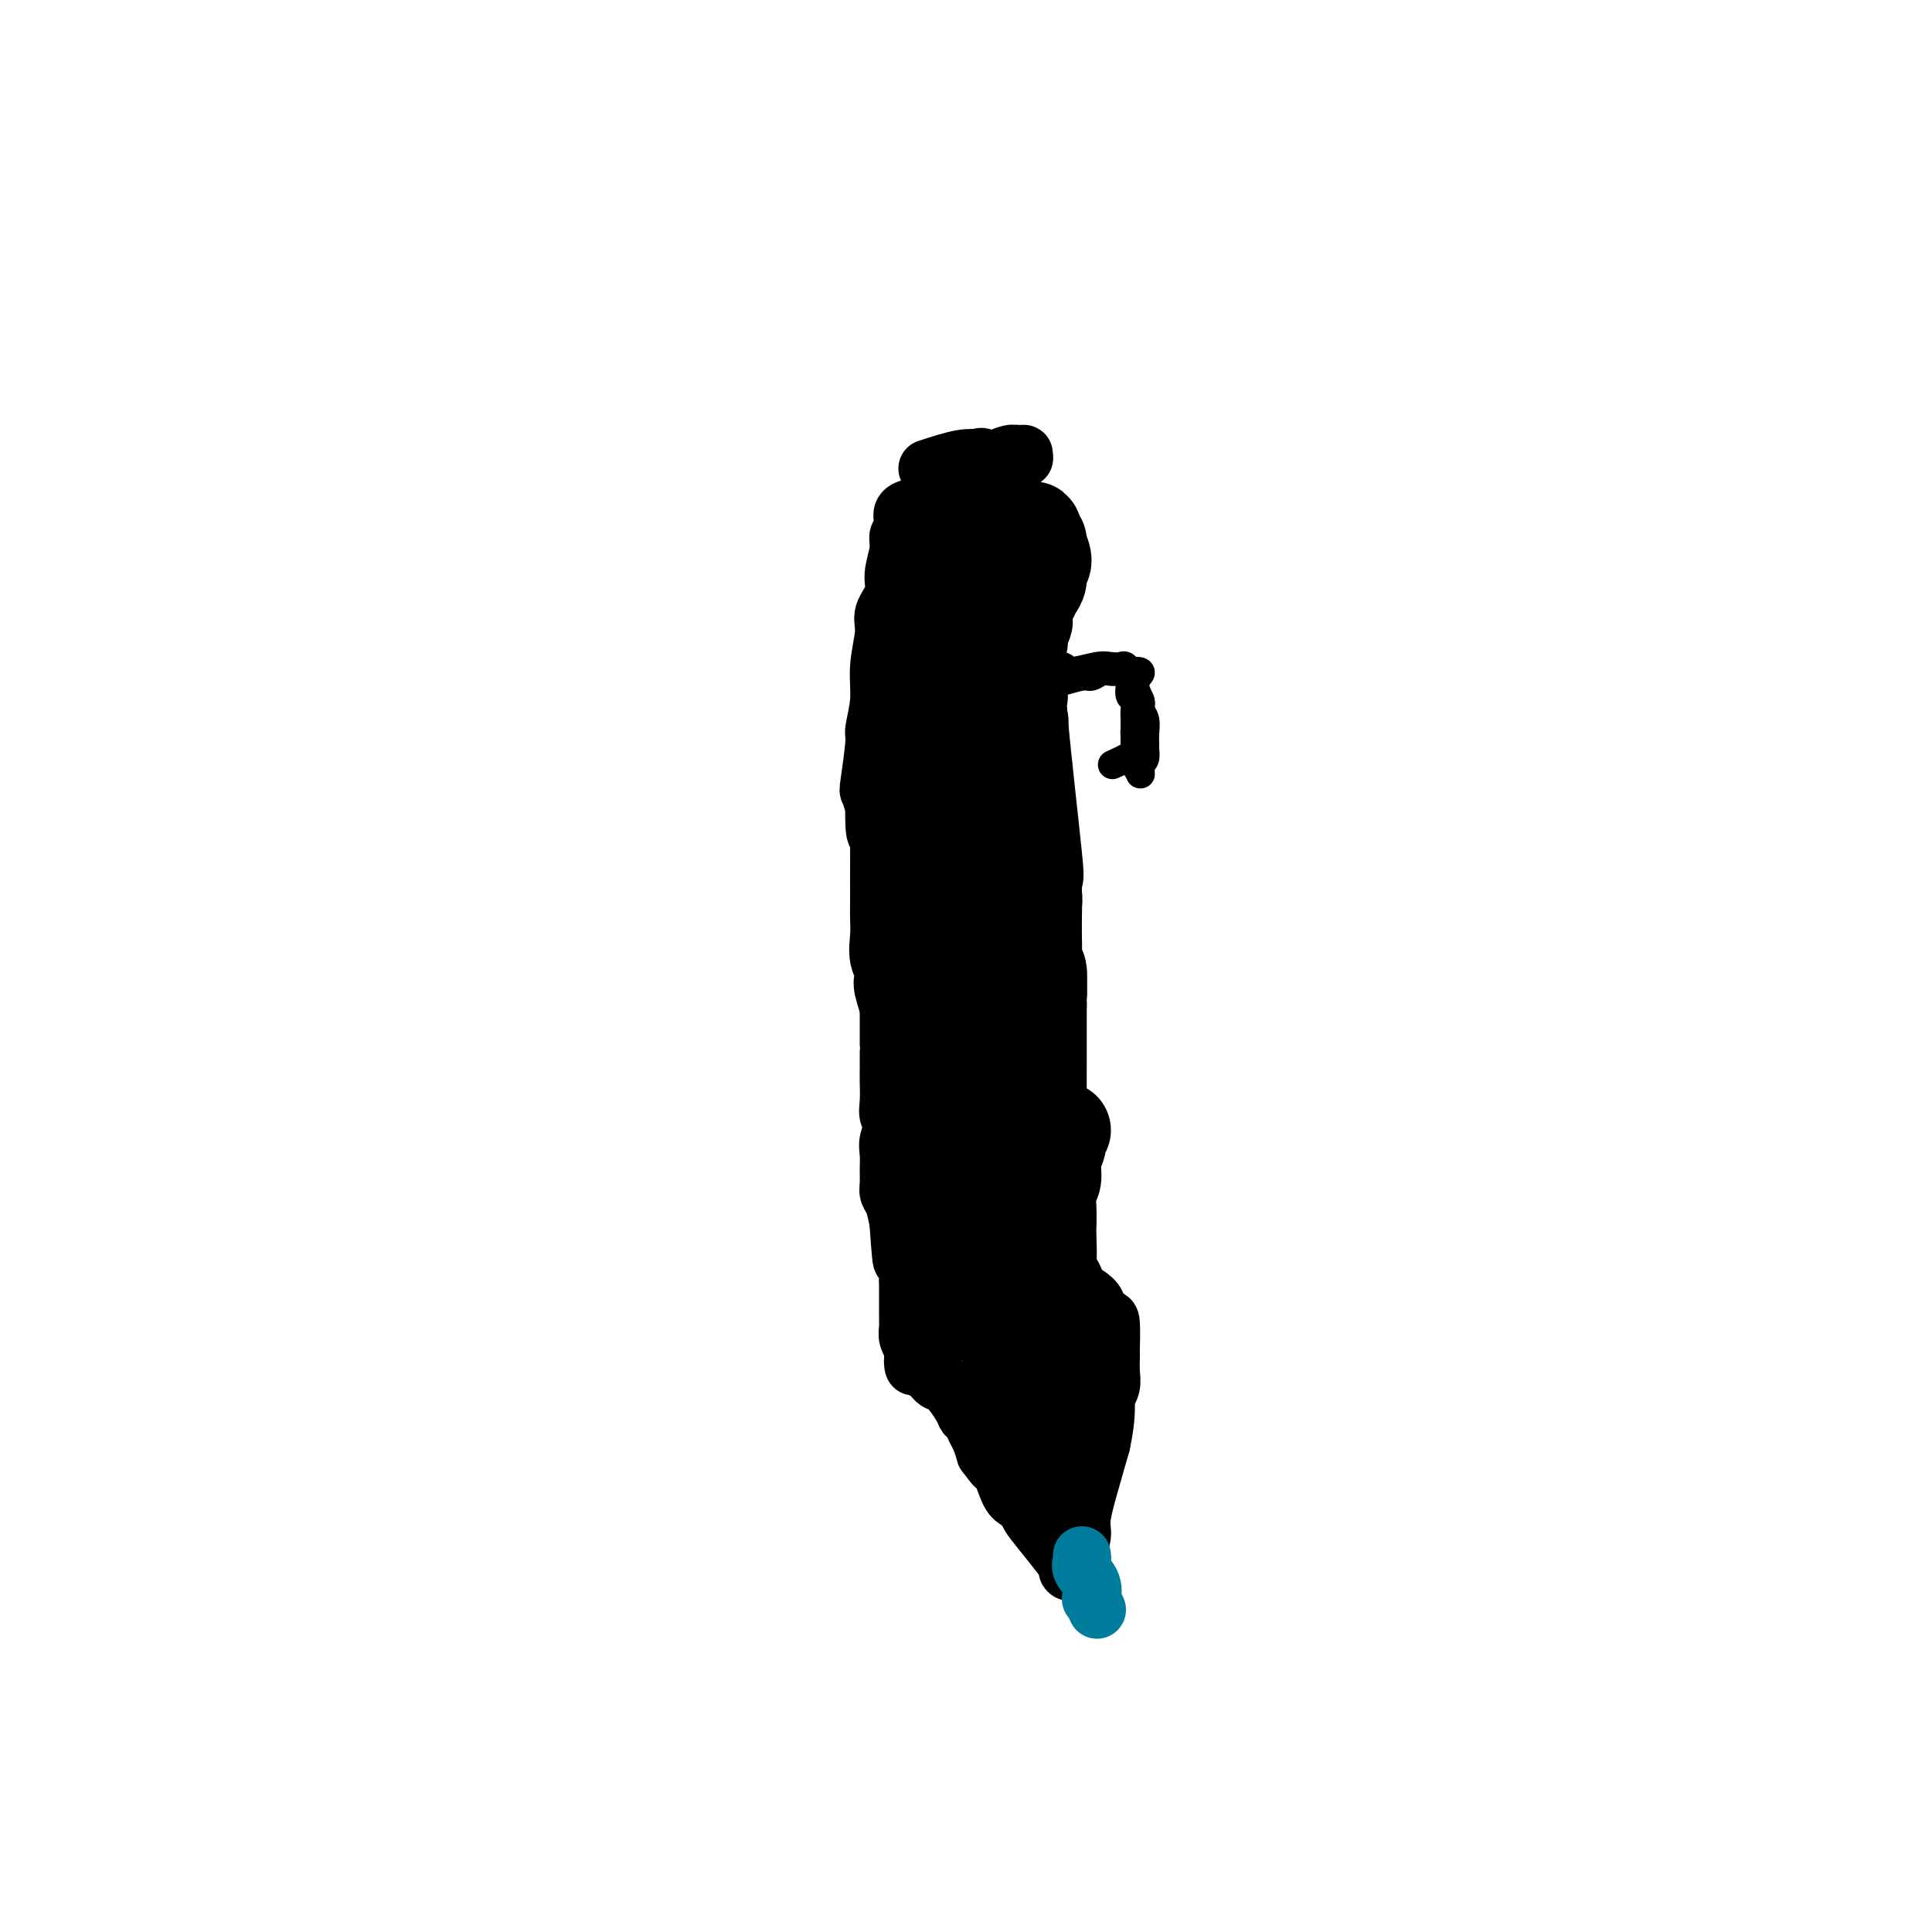 <svg viewBox='0 0 400 400' version='1.1' xmlns='http://www.w3.org/2000/svg' xmlns:xlink='http://www.w3.org/1999/xlink'><g fill='none' stroke='#000000' stroke-width='6' stroke-linecap='round' stroke-linejoin='round'><path d='M190,156c0.431,0.163 0.862,0.325 1,1c0.138,0.675 -0.017,1.862 0,3c0.017,1.138 0.204,2.227 0,3c-0.204,0.773 -0.801,1.228 -1,2c-0.199,0.772 -0.001,1.859 0,3c0.001,1.141 -0.196,2.336 0,3c0.196,0.664 0.785,0.796 1,2c0.215,1.204 0.055,3.481 0,5c-0.055,1.519 -0.004,2.279 0,3c0.004,0.721 -0.037,1.405 0,2c0.037,0.595 0.153,1.103 0,2c-0.153,0.897 -0.577,2.182 -1,3c-0.423,0.818 -0.847,1.170 -1,2c-0.153,0.830 -0.035,2.137 0,3c0.035,0.863 -0.011,1.283 0,2c0.011,0.717 0.080,1.732 0,3c-0.080,1.268 -0.309,2.791 0,4c0.309,1.209 1.154,2.105 2,3'/><path d='M191,205c0.095,8.145 -0.167,4.009 0,3c0.167,-1.009 0.763,1.110 1,2c0.237,0.890 0.116,0.552 0,1c-0.116,0.448 -0.227,1.683 0,3c0.227,1.317 0.793,2.718 1,3c0.207,0.282 0.056,-0.553 0,1c-0.056,1.553 -0.016,5.495 0,7c0.016,1.505 0.009,0.573 0,1c-0.009,0.427 -0.021,2.212 0,3c0.021,0.788 0.076,0.577 0,1c-0.076,0.423 -0.283,1.478 0,2c0.283,0.522 1.056,0.511 1,1c-0.056,0.489 -0.940,1.477 -1,2c-0.060,0.523 0.704,0.582 1,1c0.296,0.418 0.123,1.195 0,2c-0.123,0.805 -0.198,1.638 0,2c0.198,0.362 0.669,0.251 1,1c0.331,0.749 0.523,2.357 1,4c0.477,1.643 1.238,3.322 2,5'/><path d='M198,250c0.724,2.849 0.034,2.473 0,3c-0.034,0.527 0.587,1.957 1,3c0.413,1.043 0.619,1.698 1,2c0.381,0.302 0.939,0.251 1,1c0.061,0.749 -0.373,2.298 0,3c0.373,0.702 1.553,0.558 2,1c0.447,0.442 0.161,1.470 0,2c-0.161,0.530 -0.196,0.561 0,1c0.196,0.439 0.622,1.288 1,2c0.378,0.712 0.708,1.289 1,2c0.292,0.711 0.547,1.555 1,2c0.453,0.445 1.105,0.490 1,1c-0.105,0.510 -0.967,1.483 -1,2c-0.033,0.517 0.762,0.576 1,1c0.238,0.424 -0.080,1.213 0,2c0.080,0.787 0.557,1.572 1,2c0.443,0.428 0.850,0.500 1,1c0.150,0.500 0.043,1.429 0,2c-0.043,0.571 -0.021,0.786 0,1'/><path d='M209,284c1.863,5.566 1.020,2.479 1,2c-0.020,-0.479 0.782,1.648 1,2c0.218,0.352 -0.148,-1.071 0,-2c0.148,-0.929 0.809,-1.366 1,-2c0.191,-0.634 -0.088,-1.467 0,-2c0.088,-0.533 0.544,-0.767 1,-1'/><path d='M213,281c0.305,-1.424 0.068,-1.485 0,-2c-0.068,-0.515 0.032,-1.483 0,-2c-0.032,-0.517 -0.196,-0.584 0,-1c0.196,-0.416 0.752,-1.181 1,-2c0.248,-0.819 0.190,-1.690 0,-2c-0.190,-0.310 -0.511,-0.057 0,-1c0.511,-0.943 1.853,-3.081 2,-4c0.147,-0.919 -0.900,-0.617 -1,-1c-0.100,-0.383 0.747,-1.450 1,-2c0.253,-0.550 -0.090,-0.584 0,-1c0.090,-0.416 0.612,-1.215 1,-2c0.388,-0.785 0.643,-1.558 1,-2c0.357,-0.442 0.816,-0.555 1,-1c0.184,-0.445 0.092,-1.223 0,-2'/><path d='M219,256c1.038,-3.982 0.632,-1.437 0,-1c-0.632,0.437 -1.490,-1.235 -2,-2c-0.510,-0.765 -0.673,-0.624 -1,-1c-0.327,-0.376 -0.820,-1.269 -1,-2c-0.180,-0.731 -0.048,-1.301 0,-2c0.048,-0.699 0.013,-1.528 0,-2c-0.013,-0.472 -0.003,-0.589 0,-1c0.003,-0.411 0.001,-1.118 0,-2c-0.001,-0.882 -0.000,-1.941 0,-3'/><path d='M215,240c-0.234,-3.295 1.181,-3.531 1,-4c-0.181,-0.469 -1.957,-1.171 -2,-2c-0.043,-0.829 1.649,-1.783 2,-3c0.351,-1.217 -0.638,-2.695 -1,-4c-0.362,-1.305 -0.097,-2.436 0,-3c0.097,-0.564 0.026,-0.559 0,-1c-0.026,-0.441 -0.008,-1.326 0,-2c0.008,-0.674 0.007,-1.135 0,-2c-0.007,-0.865 -0.020,-2.132 0,-3c0.020,-0.868 0.073,-1.337 0,-2c-0.073,-0.663 -0.273,-1.521 0,-2c0.273,-0.479 1.020,-0.578 1,-3c-0.020,-2.422 -0.808,-7.166 -1,-9c-0.192,-1.834 0.212,-0.756 0,-1c-0.212,-0.244 -1.038,-1.808 -1,-3c0.038,-1.192 0.941,-2.010 1,-3c0.059,-0.990 -0.726,-2.152 -1,-3c-0.274,-0.848 -0.035,-1.382 0,-2c0.035,-0.618 -0.133,-1.319 0,-2c0.133,-0.681 0.566,-1.340 1,-2'/><path d='M215,184c0.286,-9.096 1.001,-3.837 1,-3c-0.001,0.837 -0.718,-2.750 -1,-4c-0.282,-1.250 -0.129,-0.164 0,-1c0.129,-0.836 0.235,-3.594 0,-5c-0.235,-1.406 -0.809,-1.461 -1,-2c-0.191,-0.539 0.001,-1.563 0,-2c-0.001,-0.437 -0.195,-0.287 0,-1c0.195,-0.713 0.781,-2.288 1,-3c0.219,-0.712 0.073,-0.562 0,-1c-0.073,-0.438 -0.072,-1.464 0,-2c0.072,-0.536 0.215,-0.581 0,-1c-0.215,-0.419 -0.790,-1.212 -1,-2c-0.210,-0.788 -0.056,-1.572 0,-2c0.056,-0.428 0.015,-0.500 0,-1c-0.015,-0.500 -0.004,-1.429 0,-2c0.004,-0.571 0.002,-0.786 0,-1'/><path d='M214,151c-0.381,-5.719 -0.834,-3.517 -1,-3c-0.166,0.517 -0.044,-0.650 0,-1c0.044,-0.350 0.012,0.116 0,-1c-0.012,-1.116 -0.003,-3.815 0,-5c0.003,-1.185 0.001,-0.856 0,-1c-0.001,-0.144 -0.000,-0.762 0,-2c0.000,-1.238 -0.000,-3.095 0,-4c0.000,-0.905 0.002,-0.858 0,-1c-0.002,-0.142 -0.007,-0.473 0,-1c0.007,-0.527 0.027,-1.249 0,-2c-0.027,-0.751 -0.100,-1.531 0,-2c0.100,-0.469 0.373,-0.626 0,-1c-0.373,-0.374 -1.392,-0.964 -2,-1c-0.608,-0.036 -0.804,0.482 -1,1'/><path d='M210,127c-0.805,0.004 -1.319,0.015 -2,0c-0.681,-0.015 -1.529,-0.056 -2,0c-0.471,0.056 -0.564,0.207 -1,0c-0.436,-0.207 -1.215,-0.774 -2,-1c-0.785,-0.226 -1.575,-0.113 -2,0c-0.425,0.113 -0.486,0.225 -1,0c-0.514,-0.225 -1.483,-0.787 -2,-1c-0.517,-0.213 -0.582,-0.078 -1,0c-0.418,0.078 -1.190,0.098 -2,0c-0.810,-0.098 -1.660,-0.314 -2,0c-0.340,0.314 -0.170,1.157 0,2'/><path d='M193,127c-2.468,0.314 -0.139,1.098 1,2c1.139,0.902 1.086,1.923 1,2c-0.086,0.077 -0.205,-0.790 0,1c0.205,1.790 0.734,6.237 1,8c0.266,1.763 0.267,0.842 0,1c-0.267,0.158 -0.804,1.394 -1,2c-0.196,0.606 -0.052,0.583 0,1c0.052,0.417 0.010,1.275 0,2c-0.010,0.725 0.011,1.315 0,2c-0.011,0.685 -0.056,1.463 0,2c0.056,0.537 0.211,0.833 0,1c-0.211,0.167 -0.790,0.203 -1,1c-0.210,0.797 -0.052,2.353 0,3c0.052,0.647 -0.003,0.383 0,1c0.003,0.617 0.063,2.114 0,3c-0.063,0.886 -0.248,1.162 0,2c0.248,0.838 0.928,2.240 1,3c0.072,0.760 -0.464,0.880 -1,1'/><path d='M194,165c-0.369,4.262 -0.292,2.417 0,2c0.292,-0.417 0.798,0.595 1,1c0.202,0.405 0.101,0.202 0,0'/><path d='M220,141c-0.427,-0.033 -0.855,-0.065 -1,0c-0.145,0.065 -0.008,0.228 1,0c1.008,-0.228 2.886,-0.846 4,-1c1.114,-0.154 1.463,0.155 2,0c0.537,-0.155 1.261,-0.774 2,-1c0.739,-0.226 1.494,-0.061 2,0c0.506,0.061 0.765,0.016 1,0c0.235,-0.016 0.448,-0.004 1,0c0.552,0.004 1.443,0.001 2,0c0.557,-0.001 0.778,-0.001 1,0'/><path d='M235,139c2.258,-0.088 0.403,0.693 0,2c-0.403,1.307 0.647,3.139 1,4c0.353,0.861 0.009,0.749 0,1c-0.009,0.251 0.315,0.863 0,2c-0.315,1.137 -1.270,2.800 -1,4c0.270,1.200 1.765,1.939 1,3c-0.765,1.061 -3.790,2.446 -5,3c-1.210,0.554 -0.605,0.277 0,0'/><path d='M236,145c-0.113,0.695 -0.227,1.389 0,2c0.227,0.611 0.794,1.137 1,2c0.206,0.863 0.053,2.063 0,3c-0.053,0.937 -0.004,1.612 0,2c0.004,0.388 -0.037,0.489 0,1c0.037,0.511 0.154,1.432 0,2c-0.154,0.568 -0.577,0.784 -1,1'/><path d='M236,158c0.061,2.560 0.212,2.461 0,2c-0.212,-0.461 -0.789,-1.282 -1,-2c-0.211,-0.718 -0.057,-1.333 0,-2c0.057,-0.667 0.016,-1.387 0,-2c-0.016,-0.613 -0.008,-1.119 0,-2c0.008,-0.881 0.016,-2.138 0,-3c-0.016,-0.862 -0.057,-1.331 0,-2c0.057,-0.669 0.211,-1.540 0,-2c-0.211,-0.460 -0.788,-0.508 -1,-1c-0.212,-0.492 -0.061,-1.426 0,-2c0.061,-0.574 0.030,-0.787 0,-1'/><path d='M234,141c-0.258,-3.023 0.096,-2.079 0,-2c-0.096,0.079 -0.642,-0.706 -1,-1c-0.358,-0.294 -0.528,-0.096 -1,0c-0.472,0.096 -1.247,0.091 -2,0c-0.753,-0.091 -1.484,-0.270 -3,0c-1.516,0.270 -3.818,0.987 -5,1c-1.182,0.013 -1.245,-0.677 -2,-1c-0.755,-0.323 -2.203,-0.279 -3,0c-0.797,0.279 -0.942,0.794 -1,1c-0.058,0.206 -0.029,0.103 0,0'/><path d='M211,128c0.009,0.220 0.017,0.439 0,2c-0.017,1.561 -0.060,4.462 0,6c0.060,1.538 0.223,1.713 0,3c-0.223,1.287 -0.830,3.685 -1,5c-0.170,1.315 0.099,1.546 0,3c-0.099,1.454 -0.567,4.130 -1,6c-0.433,1.870 -0.833,2.932 -1,4c-0.167,1.068 -0.101,2.141 0,3c0.101,0.859 0.237,1.504 0,3c-0.237,1.496 -0.847,3.844 -1,6c-0.153,2.156 0.151,4.119 0,6c-0.151,1.881 -0.757,3.680 -1,5c-0.243,1.320 -0.121,2.160 0,3'/><path d='M206,183c-0.774,9.640 -0.208,6.239 0,6c0.208,-0.239 0.058,2.682 0,5c-0.058,2.318 -0.023,4.031 0,5c0.023,0.969 0.036,1.194 0,3c-0.036,1.806 -0.119,5.192 0,6c0.119,0.808 0.439,-0.964 0,-2c-0.439,-1.036 -1.638,-1.338 -2,-2c-0.362,-0.662 0.113,-1.685 0,-3c-0.113,-1.315 -0.815,-2.921 -1,-4c-0.185,-1.079 0.147,-1.632 0,-3c-0.147,-1.368 -0.774,-3.552 -1,-5c-0.226,-1.448 -0.050,-2.161 0,-4c0.050,-1.839 -0.025,-4.803 0,-7c0.025,-2.197 0.150,-3.628 0,-5c-0.150,-1.372 -0.575,-2.686 -1,-4'/><path d='M201,169c-0.790,-7.453 -0.264,-6.585 0,-7c0.264,-0.415 0.266,-2.113 0,-3c-0.266,-0.887 -0.801,-0.962 -1,-2c-0.199,-1.038 -0.063,-3.037 0,-4c0.063,-0.963 0.054,-0.888 0,-2c-0.054,-1.112 -0.153,-3.410 0,-5c0.153,-1.590 0.559,-2.472 1,-3c0.441,-0.528 0.918,-0.702 1,-1c0.082,-0.298 -0.230,-0.719 0,-1c0.230,-0.281 1.002,-0.421 1,0c-0.002,0.421 -0.779,1.404 -1,2c-0.221,0.596 0.113,0.804 0,2c-0.113,1.196 -0.672,3.381 -1,5c-0.328,1.619 -0.425,2.671 -1,7c-0.575,4.329 -1.628,11.933 -2,16c-0.372,4.067 -0.062,4.595 0,6c0.062,1.405 -0.125,3.687 0,6c0.125,2.313 0.563,4.656 1,7'/><path d='M199,192c0.667,12.774 4.333,19.208 7,25c2.667,5.792 4.333,10.940 5,13c0.667,2.060 0.333,1.030 0,0'/></g>
<g fill='none' stroke='#000000' stroke-width='28' stroke-linecap='round' stroke-linejoin='round'><path d='M210,228c-0.762,-0.696 -1.524,-1.391 -2,-2c-0.476,-0.609 -0.668,-1.130 -1,-2c-0.332,-0.870 -0.806,-2.087 -1,-3c-0.194,-0.913 -0.108,-1.522 0,-2c0.108,-0.478 0.239,-0.827 0,-3c-0.239,-2.173 -0.849,-6.171 -1,-8c-0.151,-1.829 0.156,-1.488 0,-3c-0.156,-1.512 -0.774,-4.878 -1,-7c-0.226,-2.122 -0.061,-3.001 0,-4c0.061,-0.999 0.016,-2.120 0,-3c-0.016,-0.880 -0.004,-1.520 0,-2c0.004,-0.480 0.001,-0.800 0,-2c-0.001,-1.200 -0.000,-3.280 0,-5c0.000,-1.720 0.000,-3.080 0,-4c-0.000,-0.920 -0.000,-1.402 0,-2c0.000,-0.598 0.000,-1.314 0,-2c-0.000,-0.686 -0.000,-1.343 0,-2'/><path d='M204,172c-0.536,-8.414 -0.876,-4.949 -1,-4c-0.124,0.949 -0.033,-0.618 0,-2c0.033,-1.382 0.009,-2.579 0,-3c-0.009,-0.421 -0.002,-0.067 0,-1c0.002,-0.933 0.001,-3.152 0,-5c-0.001,-1.848 -0.000,-3.324 0,-4c0.000,-0.676 0.000,-0.552 0,-1c-0.000,-0.448 -0.000,-1.467 0,-2c0.000,-0.533 0.000,-0.580 0,-1c-0.000,-0.420 -0.000,-1.212 0,-2c0.000,-0.788 0.000,-1.570 0,-2c-0.000,-0.430 -0.000,-0.507 0,-1c0.000,-0.493 0.000,-1.402 0,-2c-0.000,-0.598 -0.000,-0.885 0,-1c0.000,-0.115 0.000,-0.057 0,0'/></g>
<g fill='none' stroke='#000000' stroke-width='20' stroke-linecap='round' stroke-linejoin='round'><path d='M205,203c0.000,0.244 0.000,0.489 0,1c-0.000,0.511 -0.000,1.289 0,2c0.000,0.711 0.000,1.356 0,2c-0.000,0.644 -0.001,1.289 0,2c0.001,0.711 0.004,1.490 0,2c-0.004,0.510 -0.015,0.752 0,1c0.015,0.248 0.057,0.503 0,1c-0.057,0.497 -0.211,1.236 0,2c0.211,0.764 0.789,1.552 1,2c0.211,0.448 0.057,0.557 0,1c-0.057,0.443 -0.015,1.222 0,2c0.015,0.778 0.004,1.556 0,2c-0.004,0.444 -0.001,0.556 0,1c0.001,0.444 0.001,1.222 0,2'/><path d='M206,226c0.397,3.429 0.890,0.500 1,1c0.110,0.500 -0.163,4.428 0,6c0.163,1.572 0.762,0.788 1,1c0.238,0.212 0.116,1.422 0,2c-0.116,0.578 -0.227,0.526 0,1c0.227,0.474 0.792,1.474 1,2c0.208,0.526 0.059,0.579 0,1c-0.059,0.421 -0.030,1.211 0,2'/><path d='M209,242c0.403,2.930 -0.088,2.256 0,2c0.088,-0.256 0.755,-0.092 1,1c0.245,1.092 0.067,3.113 0,4c-0.067,0.887 -0.024,0.639 0,1c0.024,0.361 0.029,1.332 0,2c-0.029,0.668 -0.090,1.035 0,1c0.090,-0.035 0.332,-0.471 2,2c1.668,2.471 4.762,7.849 6,10c1.238,2.151 0.619,1.076 0,0'/><path d='M206,212c-0.009,0.248 -0.017,0.496 0,1c0.017,0.504 0.061,1.264 0,2c-0.061,0.736 -0.227,1.446 0,2c0.227,0.554 0.849,0.951 1,2c0.151,1.049 -0.167,2.751 0,4c0.167,1.249 0.819,2.045 1,3c0.181,0.955 -0.110,2.070 0,3c0.110,0.930 0.622,1.674 1,2c0.378,0.326 0.623,0.233 1,1c0.377,0.767 0.884,2.395 1,4c0.116,1.605 -0.161,3.189 0,4c0.161,0.811 0.761,0.850 1,1c0.239,0.150 0.116,0.410 0,1c-0.116,0.590 -0.227,1.509 0,2c0.227,0.491 0.792,0.555 1,1c0.208,0.445 0.059,1.270 0,2c-0.059,0.730 -0.030,1.365 0,2'/><path d='M213,249c1.309,5.860 1.082,2.009 1,1c-0.082,-1.009 -0.018,0.825 0,2c0.018,1.175 -0.009,1.690 0,2c0.009,0.310 0.055,0.416 0,1c-0.055,0.584 -0.211,1.646 0,2c0.211,0.354 0.789,-0.001 1,2c0.211,2.001 0.057,6.357 0,9c-0.057,2.643 -0.015,3.574 0,4c0.015,0.426 0.004,0.349 0,1c-0.004,0.651 -0.001,2.030 0,3c0.001,0.970 0.000,1.530 0,2c-0.000,0.470 -0.000,0.848 0,2c0.000,1.152 0.000,3.076 0,5'/><path d='M215,285c0.531,5.680 0.858,1.881 1,1c0.142,-0.881 0.099,1.158 0,2c-0.099,0.842 -0.254,0.487 0,1c0.254,0.513 0.915,1.894 1,2c0.085,0.106 -0.407,-1.063 -1,-2c-0.593,-0.937 -1.286,-1.643 -2,-3c-0.714,-1.357 -1.448,-3.364 -2,-5c-0.552,-1.636 -0.922,-2.901 -1,-4c-0.078,-1.099 0.138,-2.031 0,-3c-0.138,-0.969 -0.628,-1.974 -1,-4c-0.372,-2.026 -0.625,-5.074 -1,-7c-0.375,-1.926 -0.871,-2.732 -1,-4c-0.129,-1.268 0.109,-3.000 0,-4c-0.109,-1.000 -0.565,-1.268 -1,-2c-0.435,-0.732 -0.848,-1.928 -1,-3c-0.152,-1.072 -0.043,-2.021 0,-3c0.043,-0.979 0.022,-1.990 0,-3'/><path d='M206,244c-1.007,-6.143 -1.025,-5.000 -1,-5c0.025,-0.000 0.093,-1.144 0,-2c-0.093,-0.856 -0.347,-1.424 -1,-4c-0.653,-2.576 -1.703,-7.161 -2,-9c-0.297,-1.839 0.160,-0.930 0,-1c-0.160,-0.070 -0.938,-1.117 -1,-2c-0.062,-0.883 0.593,-1.603 1,-2c0.407,-0.397 0.568,-0.471 0,-1c-0.568,-0.529 -1.864,-1.513 -2,-2c-0.136,-0.487 0.886,-0.477 1,-1c0.114,-0.523 -0.682,-1.578 -1,-2c-0.318,-0.422 -0.159,-0.211 0,0'/><path d='M220,234c-0.455,0.257 -0.910,0.514 -1,1c-0.090,0.486 0.186,1.200 0,2c-0.186,0.800 -0.834,1.684 -1,3c-0.166,1.316 0.152,3.063 0,4c-0.152,0.937 -0.772,1.063 -1,2c-0.228,0.937 -0.064,2.683 0,4c0.064,1.317 0.027,2.205 0,3c-0.027,0.795 -0.046,1.498 0,3c0.046,1.502 0.155,3.805 0,6c-0.155,2.195 -0.574,4.284 -1,6c-0.426,1.716 -0.860,3.058 -1,4c-0.140,0.942 0.014,1.483 0,3c-0.014,1.517 -0.197,4.012 0,6c0.197,1.988 0.775,3.471 1,5c0.225,1.529 0.099,3.104 0,4c-0.099,0.896 -0.171,1.113 0,2c0.171,0.887 0.586,2.443 1,4'/><path d='M217,296c0.277,4.487 -0.029,3.703 0,4c0.029,0.297 0.395,1.674 0,2c-0.395,0.326 -1.549,-0.397 -2,-1c-0.451,-0.603 -0.198,-1.084 0,-2c0.198,-0.916 0.340,-2.268 0,-3c-0.340,-0.732 -1.164,-0.844 -2,-2c-0.836,-1.156 -1.685,-3.357 -2,-6c-0.315,-2.643 -0.096,-5.728 0,-8c0.096,-2.272 0.070,-3.730 0,-5c-0.070,-1.270 -0.184,-2.351 0,-5c0.184,-2.649 0.665,-6.867 1,-8c0.335,-1.133 0.524,0.819 0,-4c-0.524,-4.819 -1.762,-16.410 -3,-28'/><path d='M209,230c-0.327,-10.064 -0.144,-6.222 0,-5c0.144,1.222 0.249,-0.174 0,-1c-0.249,-0.826 -0.852,-1.080 -1,-3c-0.148,-1.920 0.161,-5.504 0,-7c-0.161,-1.496 -0.790,-0.904 -1,-1c-0.210,-0.096 -0.002,-0.879 0,-1c0.002,-0.121 -0.203,0.419 0,1c0.203,0.581 0.815,1.201 1,2c0.185,0.799 -0.055,1.775 0,2c0.055,0.225 0.407,-0.302 1,2c0.593,2.302 1.427,7.432 2,10c0.573,2.568 0.886,2.575 1,4c0.114,1.425 0.031,4.268 0,6c-0.031,1.732 -0.009,2.352 0,3c0.009,0.648 0.004,1.324 0,2'/><path d='M212,244c0.912,5.502 1.194,4.256 1,4c-0.194,-0.256 -0.862,0.477 0,4c0.862,3.523 3.254,9.836 4,13c0.746,3.164 -0.154,3.180 0,4c0.154,0.820 1.360,2.443 2,4c0.640,1.557 0.712,3.047 1,4c0.288,0.953 0.790,1.369 1,2c0.210,0.631 0.129,1.479 0,2c-0.129,0.521 -0.304,0.717 0,1c0.304,0.283 1.087,0.652 1,1c-0.087,0.348 -1.043,0.674 -2,1'/><path d='M220,284c0.896,6.059 -0.866,1.206 -2,-1c-1.134,-2.206 -1.642,-1.766 -2,-2c-0.358,-0.234 -0.565,-1.143 -1,-1c-0.435,0.143 -1.096,1.339 -3,-3c-1.904,-4.339 -5.050,-14.212 -6,-18c-0.950,-3.788 0.296,-1.490 0,-2c-0.296,-0.510 -2.134,-3.827 -3,-6c-0.866,-2.173 -0.760,-3.201 -1,-4c-0.240,-0.799 -0.825,-1.369 -1,-2c-0.175,-0.631 0.059,-1.323 0,-2c-0.059,-0.677 -0.410,-1.339 -1,-2c-0.590,-0.661 -1.419,-1.322 -2,-2c-0.581,-0.678 -0.915,-1.372 -1,-2c-0.085,-0.628 0.079,-1.190 0,-2c-0.079,-0.810 -0.402,-1.869 -1,-3c-0.598,-1.131 -1.471,-2.332 -2,-3c-0.529,-0.668 -0.716,-0.801 -1,-2c-0.284,-1.199 -0.667,-3.465 -1,-5c-0.333,-1.535 -0.615,-2.339 -1,-3c-0.385,-0.661 -0.873,-1.178 -1,-2c-0.127,-0.822 0.107,-1.949 0,-3c-0.107,-1.051 -0.553,-2.025 -1,-3'/><path d='M189,211c-3.817,-11.362 -1.860,-6.767 -1,-6c0.860,0.767 0.623,-2.295 0,-4c-0.623,-1.705 -1.631,-2.054 -2,-3c-0.369,-0.946 -0.099,-2.490 0,-4c0.099,-1.510 0.027,-2.988 0,-4c-0.027,-1.012 -0.008,-1.559 0,-3c0.008,-1.441 0.006,-3.778 0,-4c-0.006,-0.222 -0.017,1.669 0,-3c0.017,-4.669 0.061,-15.898 0,-21c-0.061,-5.102 -0.226,-4.076 0,-4c0.226,0.076 0.844,-0.796 1,-2c0.156,-1.204 -0.151,-2.738 0,-4c0.151,-1.262 0.758,-2.251 1,-3c0.242,-0.749 0.118,-1.260 0,-2c-0.118,-0.740 -0.229,-1.711 0,-3c0.229,-1.289 0.797,-2.896 1,-4c0.203,-1.104 0.040,-1.704 0,-2c-0.040,-0.296 0.042,-0.289 0,-1c-0.042,-0.711 -0.207,-2.141 0,-3c0.207,-0.859 0.788,-1.148 1,-2c0.212,-0.852 0.057,-2.268 0,-3c-0.057,-0.732 -0.016,-0.781 0,-1c0.016,-0.219 0.008,-0.610 0,-1'/><path d='M190,124c0.774,-4.313 0.708,0.403 1,2c0.292,1.597 0.942,0.074 2,0c1.058,-0.074 2.525,1.301 3,2c0.475,0.699 -0.041,0.722 1,1c1.041,0.278 3.641,0.812 5,1c1.359,0.188 1.478,0.030 2,0c0.522,-0.030 1.448,0.069 2,0c0.552,-0.069 0.729,-0.305 1,0c0.271,0.305 0.635,1.153 1,2'/><path d='M208,132c2.877,1.600 1.068,1.600 1,4c-0.068,2.400 1.603,7.198 2,8c0.397,0.802 -0.482,-2.394 0,4c0.482,6.394 2.325,22.377 3,29c0.675,6.623 0.181,3.886 0,4c-0.181,0.114 -0.050,3.081 0,5c0.050,1.919 0.017,2.792 0,4c-0.017,1.208 -0.019,2.750 0,4c0.019,1.250 0.059,2.206 0,3c-0.059,0.794 -0.216,1.424 0,2c0.216,0.576 0.805,1.098 1,2c0.195,0.902 -0.004,2.185 0,3c0.004,0.815 0.211,1.162 0,2c-0.211,0.838 -0.842,2.169 -1,3c-0.158,0.831 0.155,1.163 0,2c-0.155,0.837 -0.777,2.178 -1,3c-0.223,0.822 -0.046,1.125 0,2c0.046,0.875 -0.037,2.323 0,3c0.037,0.677 0.196,0.584 0,1c-0.196,0.416 -0.745,1.343 -1,2c-0.255,0.657 -0.216,1.045 0,2c0.216,0.955 0.608,2.478 1,4'/><path d='M213,228c-0.155,8.411 -0.041,3.938 0,3c0.041,-0.938 0.011,1.659 0,3c-0.011,1.341 -0.003,1.427 0,2c0.003,0.573 0.001,1.633 0,3c-0.001,1.367 -0.002,3.040 0,3c0.002,-0.040 0.006,-1.795 0,2c-0.006,3.795 -0.020,13.138 0,17c0.020,3.862 0.076,2.243 0,2c-0.076,-0.243 -0.283,0.889 0,2c0.283,1.111 1.056,2.199 1,3c-0.056,0.801 -0.941,1.313 -1,2c-0.059,0.687 0.708,1.549 1,2c0.292,0.451 0.109,0.492 0,1c-0.109,0.508 -0.145,1.483 0,2c0.145,0.517 0.470,0.576 1,1c0.530,0.424 1.265,1.212 2,2'/><path d='M217,278c0.500,2.405 -0.250,1.917 0,2c0.250,0.083 1.500,0.738 2,1c0.500,0.262 0.250,0.131 0,0'/><path d='M220,300c-0.878,-1.478 -1.756,-2.956 -2,-4c-0.244,-1.044 0.146,-1.653 0,-2c-0.146,-0.347 -0.829,-0.432 -1,-1c-0.171,-0.568 0.168,-1.618 0,-2c-0.168,-0.382 -0.844,-0.095 -1,-1c-0.156,-0.905 0.207,-3.002 0,-4c-0.207,-0.998 -0.984,-0.896 -1,-3c-0.016,-2.104 0.727,-6.413 1,-9c0.273,-2.587 0.074,-3.451 0,-4c-0.074,-0.549 -0.023,-0.782 0,-2c0.023,-1.218 0.016,-3.419 0,-5c-0.016,-1.581 -0.043,-2.541 0,-3c0.043,-0.459 0.155,-0.417 0,-1c-0.155,-0.583 -0.578,-1.792 -1,-3'/><path d='M215,256c0.574,-4.823 2.008,-3.380 2,-3c-0.008,0.380 -1.458,-0.304 -2,-1c-0.542,-0.696 -0.178,-1.404 0,-2c0.178,-0.596 0.168,-1.081 0,-2c-0.168,-0.919 -0.494,-2.271 0,-3c0.494,-0.729 1.807,-0.833 2,-2c0.193,-1.167 -0.733,-3.396 -1,-4c-0.267,-0.604 0.125,0.416 0,-1c-0.125,-1.416 -0.765,-5.266 -1,-8c-0.235,-2.734 -0.063,-4.350 0,-5c0.063,-0.650 0.017,-0.335 0,-1c-0.017,-0.665 -0.005,-2.311 0,-3c0.005,-0.689 0.001,-0.421 0,-1c-0.001,-0.579 -0.000,-2.004 0,-3c0.000,-0.996 0.000,-1.561 0,-2c-0.000,-0.439 -0.000,-0.750 0,-1c0.000,-0.250 0.000,-0.438 0,-1c-0.000,-0.562 -0.000,-1.497 0,-2c0.000,-0.503 0.000,-0.572 0,-1c-0.000,-0.428 -0.000,-1.214 0,-2'/><path d='M215,208c0.003,-7.851 0.011,-3.480 0,-2c-0.011,1.480 -0.041,0.069 0,-1c0.041,-1.069 0.155,-1.796 0,-2c-0.155,-0.204 -0.577,0.115 -1,-1c-0.423,-1.115 -0.845,-3.663 -1,-5c-0.155,-1.337 -0.043,-1.461 0,-2c0.043,-0.539 0.015,-1.491 0,-2c-0.015,-0.509 -0.018,-0.574 0,-1c0.018,-0.426 0.057,-1.213 0,-2c-0.057,-0.787 -0.212,-1.576 0,-2c0.212,-0.424 0.789,-0.485 1,-1c0.211,-0.515 0.057,-1.485 0,-2c-0.057,-0.515 -0.016,-0.576 0,-1c0.016,-0.424 0.008,-1.212 0,-2'/><path d='M214,182c-0.173,-4.159 -0.107,-1.556 0,-1c0.107,0.556 0.253,-0.936 0,-2c-0.253,-1.064 -0.905,-1.699 -1,-2c-0.095,-0.301 0.367,-0.269 0,-2c-0.367,-1.731 -1.564,-5.226 -2,-7c-0.436,-1.774 -0.111,-1.826 0,-2c0.111,-0.174 0.007,-0.469 0,-1c-0.007,-0.531 0.083,-1.298 0,-2c-0.083,-0.702 -0.338,-1.339 0,-2c0.338,-0.661 1.268,-1.346 1,-2c-0.268,-0.654 -1.733,-1.278 -2,-2c-0.267,-0.722 0.663,-1.540 1,-2c0.337,-0.460 0.082,-0.560 0,-1c-0.082,-0.440 0.008,-1.220 0,-2c-0.008,-0.780 -0.116,-1.560 0,-2c0.116,-0.440 0.454,-0.542 0,-1c-0.454,-0.458 -1.701,-1.274 -2,-2c-0.299,-0.726 0.351,-1.363 1,-2'/><path d='M210,145c-0.618,-5.821 -0.162,-1.874 0,-1c0.162,0.874 0.030,-1.324 0,-2c-0.030,-0.676 0.044,0.171 0,-1c-0.044,-1.171 -0.204,-4.359 0,-6c0.204,-1.641 0.773,-1.734 1,-2c0.227,-0.266 0.113,-0.704 0,-1c-0.113,-0.296 -0.223,-0.449 0,-1c0.223,-0.551 0.780,-1.498 1,-2c0.220,-0.502 0.101,-0.557 0,-1c-0.101,-0.443 -0.186,-1.274 0,-2c0.186,-0.726 0.643,-1.348 1,-2c0.357,-0.652 0.613,-1.334 1,-2c0.387,-0.666 0.903,-1.317 1,-2c0.097,-0.683 -0.225,-1.398 0,-2c0.225,-0.602 0.999,-1.089 1,-2c0.001,-0.911 -0.769,-2.245 -1,-3c-0.231,-0.755 0.077,-0.930 0,-1c-0.077,-0.070 -0.538,-0.035 -1,0'/><path d='M214,112c0.323,-4.940 -0.868,-0.792 -2,1c-1.132,1.792 -2.204,1.226 -3,1c-0.796,-0.226 -1.316,-0.113 -2,0c-0.684,0.113 -1.530,0.226 -2,0c-0.470,-0.226 -0.562,-0.793 -1,-1c-0.438,-0.207 -1.220,-0.056 -2,0c-0.780,0.056 -1.557,0.015 -2,0c-0.443,-0.015 -0.552,-0.004 -1,0c-0.448,0.004 -1.233,0.001 -2,0c-0.767,-0.001 -1.514,-0.000 -2,0c-0.486,0.000 -0.710,0.000 -1,0c-0.290,-0.000 -0.645,-0.000 -1,0'/><path d='M193,113c-3.267,-0.067 -0.933,-0.733 0,-1c0.933,-0.267 0.467,-0.133 0,0'/><path d='M198,104c0.511,-0.422 1.022,-0.844 2,-1c0.978,-0.156 2.422,-0.044 3,0c0.578,0.044 0.289,0.022 0,0'/></g>
<g fill='none' stroke='#000000' stroke-width='12' stroke-linecap='round' stroke-linejoin='round'><path d='M192,97c2.576,-0.837 5.152,-1.674 7,-2c1.848,-0.326 2.969,-0.141 4,0c1.031,0.141 1.972,0.237 3,0c1.028,-0.237 2.141,-0.806 3,-1c0.859,-0.194 1.462,-0.014 2,0c0.538,0.014 1.011,-0.139 1,0c-0.011,0.139 -0.505,0.569 -1,1'/><path d='M211,95c2.641,-0.303 -0.255,-0.061 -2,0c-1.745,0.061 -2.338,-0.059 -3,0c-0.662,0.059 -1.393,0.299 -2,0c-0.607,-0.299 -1.091,-1.135 -2,1c-0.909,2.135 -2.244,7.241 -3,10c-0.756,2.759 -0.935,3.172 -1,4c-0.065,0.828 -0.017,2.070 0,3c0.017,0.930 0.005,1.548 0,2c-0.005,0.452 -0.001,0.740 0,1c0.001,0.260 0.000,0.493 0,1c-0.000,0.507 -0.000,1.288 0,2c0.000,0.712 0.000,1.356 0,2'/><path d='M198,121c-0.582,4.333 -0.037,2.666 0,2c0.037,-0.666 -0.434,-0.330 0,1c0.434,1.330 1.772,3.655 2,5c0.228,1.345 -0.656,1.712 -1,2c-0.344,0.288 -0.150,0.499 0,3c0.150,2.501 0.254,7.291 0,10c-0.254,2.709 -0.867,3.336 -1,4c-0.133,0.664 0.213,1.366 0,2c-0.213,0.634 -0.985,1.199 -1,2c-0.015,0.801 0.728,1.839 1,3c0.272,1.161 0.073,2.444 0,3c-0.073,0.556 -0.020,0.386 0,1c0.020,0.614 0.005,2.011 0,2c-0.005,-0.011 -0.002,-1.432 0,-2c0.002,-0.568 0.001,-0.284 0,0'/><path d='M189,105c-0.836,0.253 -1.673,0.506 -2,1c-0.327,0.494 -0.145,1.230 0,2c0.145,0.770 0.251,1.573 0,2c-0.251,0.427 -0.860,0.477 -1,1c-0.140,0.523 0.188,1.519 0,3c-0.188,1.481 -0.892,3.447 -1,5c-0.108,1.553 0.378,2.692 0,4c-0.378,1.308 -1.622,2.785 -2,4c-0.378,1.215 0.110,2.168 0,4c-0.110,1.832 -0.818,4.544 -1,7c-0.182,2.456 0.161,4.656 0,7c-0.161,2.344 -0.825,4.833 -1,6c-0.175,1.167 0.139,1.014 0,3c-0.139,1.986 -0.730,6.112 -1,8c-0.270,1.888 -0.220,1.540 0,2c0.220,0.460 0.610,1.730 1,3'/><path d='M181,167c-0.127,7.302 0.554,5.557 1,6c0.446,0.443 0.655,3.073 1,5c0.345,1.927 0.824,3.149 1,4c0.176,0.851 0.047,1.331 0,2c-0.047,0.669 -0.013,1.528 0,3c0.013,1.472 0.003,3.558 0,5c-0.003,1.442 -0.001,2.242 0,2c0.001,-0.242 0.000,-1.525 0,3c-0.000,4.525 0.000,14.857 0,19c-0.000,4.143 -0.001,2.097 0,2c0.001,-0.097 0.005,1.755 0,3c-0.005,1.245 -0.019,1.884 0,3c0.019,1.116 0.072,2.711 0,4c-0.072,1.289 -0.268,2.273 0,3c0.268,0.727 1.000,1.195 1,2c-0.000,0.805 -0.733,1.945 -1,3c-0.267,1.055 -0.069,2.024 0,3c0.069,0.976 0.007,1.958 0,3c-0.007,1.042 0.039,2.145 0,3c-0.039,0.855 -0.164,1.461 0,2c0.164,0.539 0.618,1.011 1,2c0.382,0.989 0.691,2.494 1,4'/><path d='M186,253c0.939,13.953 0.788,5.834 1,3c0.212,-2.834 0.789,-0.383 1,1c0.211,1.383 0.057,1.698 0,2c-0.057,0.302 -0.015,0.591 0,2c0.015,1.409 0.004,3.938 0,5c-0.004,1.062 -0.001,0.656 0,1c0.001,0.344 0.001,1.439 0,2c-0.001,0.561 -0.001,0.587 0,1c0.001,0.413 0.004,1.214 0,2c-0.004,0.786 -0.015,1.559 0,2c0.015,0.441 0.056,0.551 0,1c-0.056,0.449 -0.207,1.236 0,2c0.207,0.764 0.774,1.504 1,2c0.226,0.496 0.113,0.748 0,1'/><path d='M189,280c0.429,4.577 0.000,2.519 0,2c-0.000,-0.519 0.427,0.501 1,1c0.573,0.499 1.291,0.477 2,1c0.709,0.523 1.408,1.592 2,2c0.592,0.408 1.076,0.154 2,1c0.924,0.846 2.289,2.792 3,4c0.711,1.208 0.768,1.677 1,2c0.232,0.323 0.640,0.499 1,1c0.360,0.501 0.674,1.327 1,2c0.326,0.673 0.665,1.192 1,2c0.335,0.808 0.668,1.904 1,3'/><path d='M204,301c2.739,3.716 2.087,2.506 2,2c-0.087,-0.506 0.390,-0.309 1,1c0.610,1.309 1.353,3.728 2,5c0.647,1.272 1.197,1.395 2,2c0.803,0.605 1.859,1.690 2,2c0.141,0.310 -0.632,-0.156 1,2c1.632,2.156 5.671,6.933 7,9c1.329,2.067 -0.052,1.425 0,1c0.052,-0.425 1.536,-0.632 2,-1c0.464,-0.368 -0.094,-0.897 0,-2c0.094,-1.103 0.840,-2.780 1,-4c0.160,-1.220 -0.265,-1.982 0,-4c0.265,-2.018 1.218,-5.291 2,-8c0.782,-2.709 1.391,-4.855 2,-7'/><path d='M228,299c1.249,-5.761 0.871,-7.663 1,-9c0.129,-1.337 0.767,-2.108 1,-3c0.233,-0.892 0.063,-1.903 0,-3c-0.063,-1.097 -0.019,-2.279 0,-3c0.019,-0.721 0.011,-0.980 0,-1c-0.011,-0.020 -0.026,0.199 0,-1c0.026,-1.199 0.092,-3.816 0,-5c-0.092,-1.184 -0.342,-0.933 -1,-1c-0.658,-0.067 -1.723,-0.451 -2,-1c-0.277,-0.549 0.233,-1.263 0,-2c-0.233,-0.737 -1.209,-1.496 -2,-2c-0.791,-0.504 -1.395,-0.752 -2,-1'/><path d='M223,267c-1.249,-1.472 -0.873,-1.652 -1,-2c-0.127,-0.348 -0.759,-0.864 -2,-1c-1.241,-0.136 -3.092,0.109 -5,2c-1.908,1.891 -3.873,5.427 -5,8c-1.127,2.573 -1.415,4.181 -2,5c-0.585,0.819 -1.467,0.849 -2,1c-0.533,0.151 -0.717,0.425 -1,0c-0.283,-0.425 -0.663,-1.547 -1,-2c-0.337,-0.453 -0.629,-0.237 -1,-1c-0.371,-0.763 -0.820,-2.504 -1,-4c-0.180,-1.496 -0.090,-2.748 0,-4'/><path d='M202,269c-0.634,-2.989 -0.718,-4.963 -1,-6c-0.282,-1.037 -0.761,-1.138 -1,-2c-0.239,-0.862 -0.237,-2.484 0,-3c0.237,-0.516 0.711,0.074 0,-2c-0.711,-2.074 -2.606,-6.811 -3,-9c-0.394,-2.189 0.713,-1.829 1,-2c0.287,-0.171 -0.245,-0.871 -1,-1c-0.755,-0.129 -1.732,0.314 -2,1c-0.268,0.686 0.172,1.616 0,2c-0.172,0.384 -0.957,0.220 -2,3c-1.043,2.780 -2.346,8.502 -3,11c-0.654,2.498 -0.660,1.773 -1,2c-0.340,0.227 -1.015,1.407 -1,2c0.015,0.593 0.718,0.598 1,1c0.282,0.402 0.141,1.201 0,2'/><path d='M189,268c-1.413,4.790 -0.944,4.766 0,2c0.944,-2.766 2.363,-8.273 3,-12c0.637,-3.727 0.492,-5.675 1,-7c0.508,-1.325 1.668,-2.029 2,-3c0.332,-0.971 -0.164,-2.211 0,-3c0.164,-0.789 0.987,-1.127 1,-1c0.013,0.127 -0.785,0.719 -1,2c-0.215,1.281 0.153,3.252 0,5c-0.153,1.748 -0.825,3.272 -1,5c-0.175,1.728 0.149,3.659 0,5c-0.149,1.341 -0.771,2.092 -1,3c-0.229,0.908 -0.065,1.974 0,3c0.065,1.026 0.033,2.013 0,3'/><path d='M193,270c-0.309,4.180 -0.083,2.131 0,2c0.083,-0.131 0.021,1.656 0,3c-0.021,1.344 -0.002,2.245 0,3c0.002,0.755 -0.013,1.365 0,2c0.013,0.635 0.055,1.294 0,2c-0.055,0.706 -0.207,1.459 0,2c0.207,0.541 0.773,0.869 1,1c0.227,0.131 0.113,0.066 0,0'/></g>
<g fill='none' stroke='#007C9C' stroke-width='12' stroke-linecap='round' stroke-linejoin='round'><path d='M224,322c0.060,0.262 0.120,0.523 0,1c-0.120,0.477 -0.421,1.168 0,2c0.421,0.832 1.563,1.803 2,3c0.437,1.197 0.169,2.620 0,3c-0.169,0.380 -0.238,-0.282 0,0c0.238,0.282 0.782,1.509 1,2c0.218,0.491 0.109,0.245 0,0'/></g>
</svg>